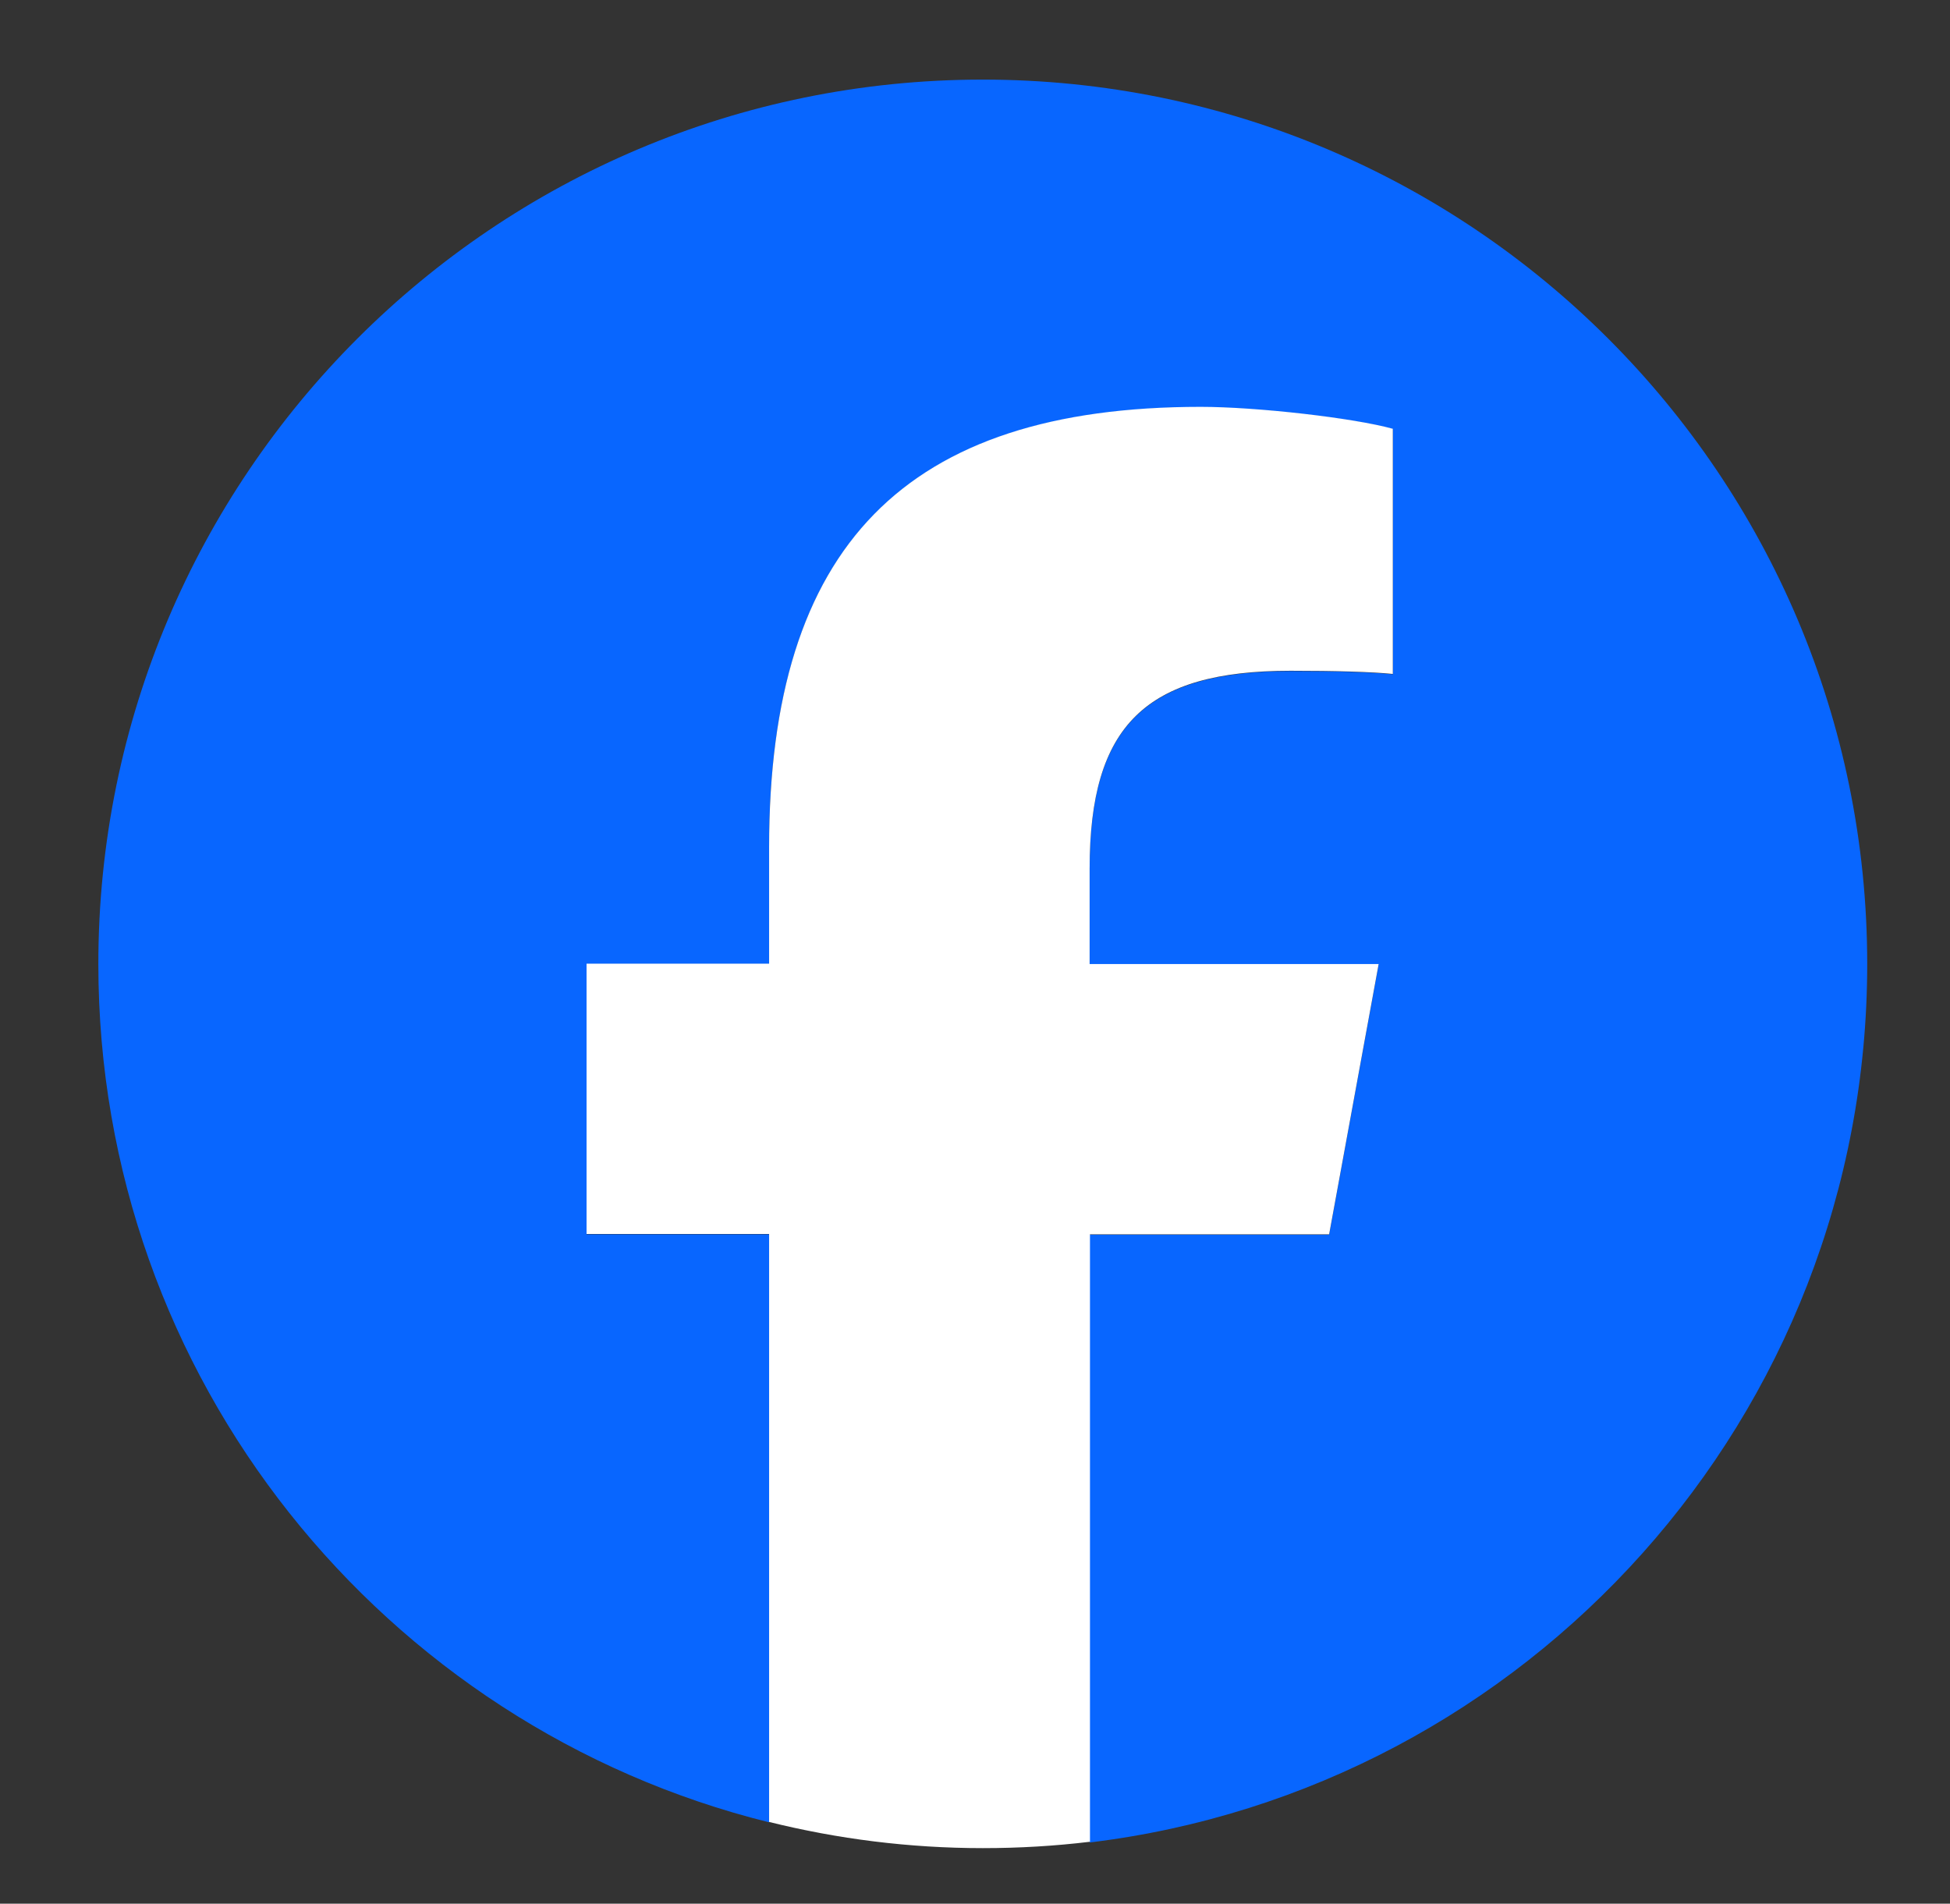 <?xml version="1.0" encoding="utf-8"?>
<!-- Generator: Adobe Illustrator 27.4.0, SVG Export Plug-In . SVG Version: 6.00 Build 0)  -->
<svg version="1.1" id="Logo_00000158727625646119494500000015711314265259652764_"
	 xmlns="http://www.w3.org/2000/svg" xmlns:xlink="http://www.w3.org/1999/xlink" x="0px" y="0px" viewBox="0 0 551.2 538.1"
	 style="enable-background:new 0 0 551.2 538.1;" xml:space="preserve">
<rect x="0" y="0" width="551.2" height="538.1" fill="#333333" stroke="none"/>
<style type="text/css">
	.st0{fill:#0866FF;}
	.st1{fill:#FFFFFF;}
</style>
<g id="Logo">
	<path id="Initiator" class="st0" d="M527.8,272.5c0-138.1-111.9-250-250-250s-250,111.9-250,250c0,117.2,80.7,215.6,189.6,242.6
		V348.9h-51.6v-76.4h51.6v-32.9c0-85.1,38.5-124.5,122-124.5c15.8,0,43.2,3.1,54.3,6.2v69.3c-5.9-0.6-16.1-0.9-28.9-0.9
		c-41,0-56.8,15.5-56.8,55.9v27h81.7l-14,76.4H308v171.8C431.8,505.8,527.8,400.4,527.8,272.5z"/>
	<path id="F" class="st1" d="M375.7,348.9l14-76.4H308v-27c0-40.4,15.8-55.9,56.8-55.9c12.7,0,23,0.3,28.9,0.9v-69.3
		c-11.2-3.1-38.5-6.2-54.3-6.2c-83.5,0-122,39.4-122,124.5v32.9h-51.6v76.4h51.6v166.2c19.3,4.8,39.6,7.4,60.4,7.4
		c10.3,0,20.4-0.6,30.3-1.8V348.9H375.7z"/>
</g>
</svg>
